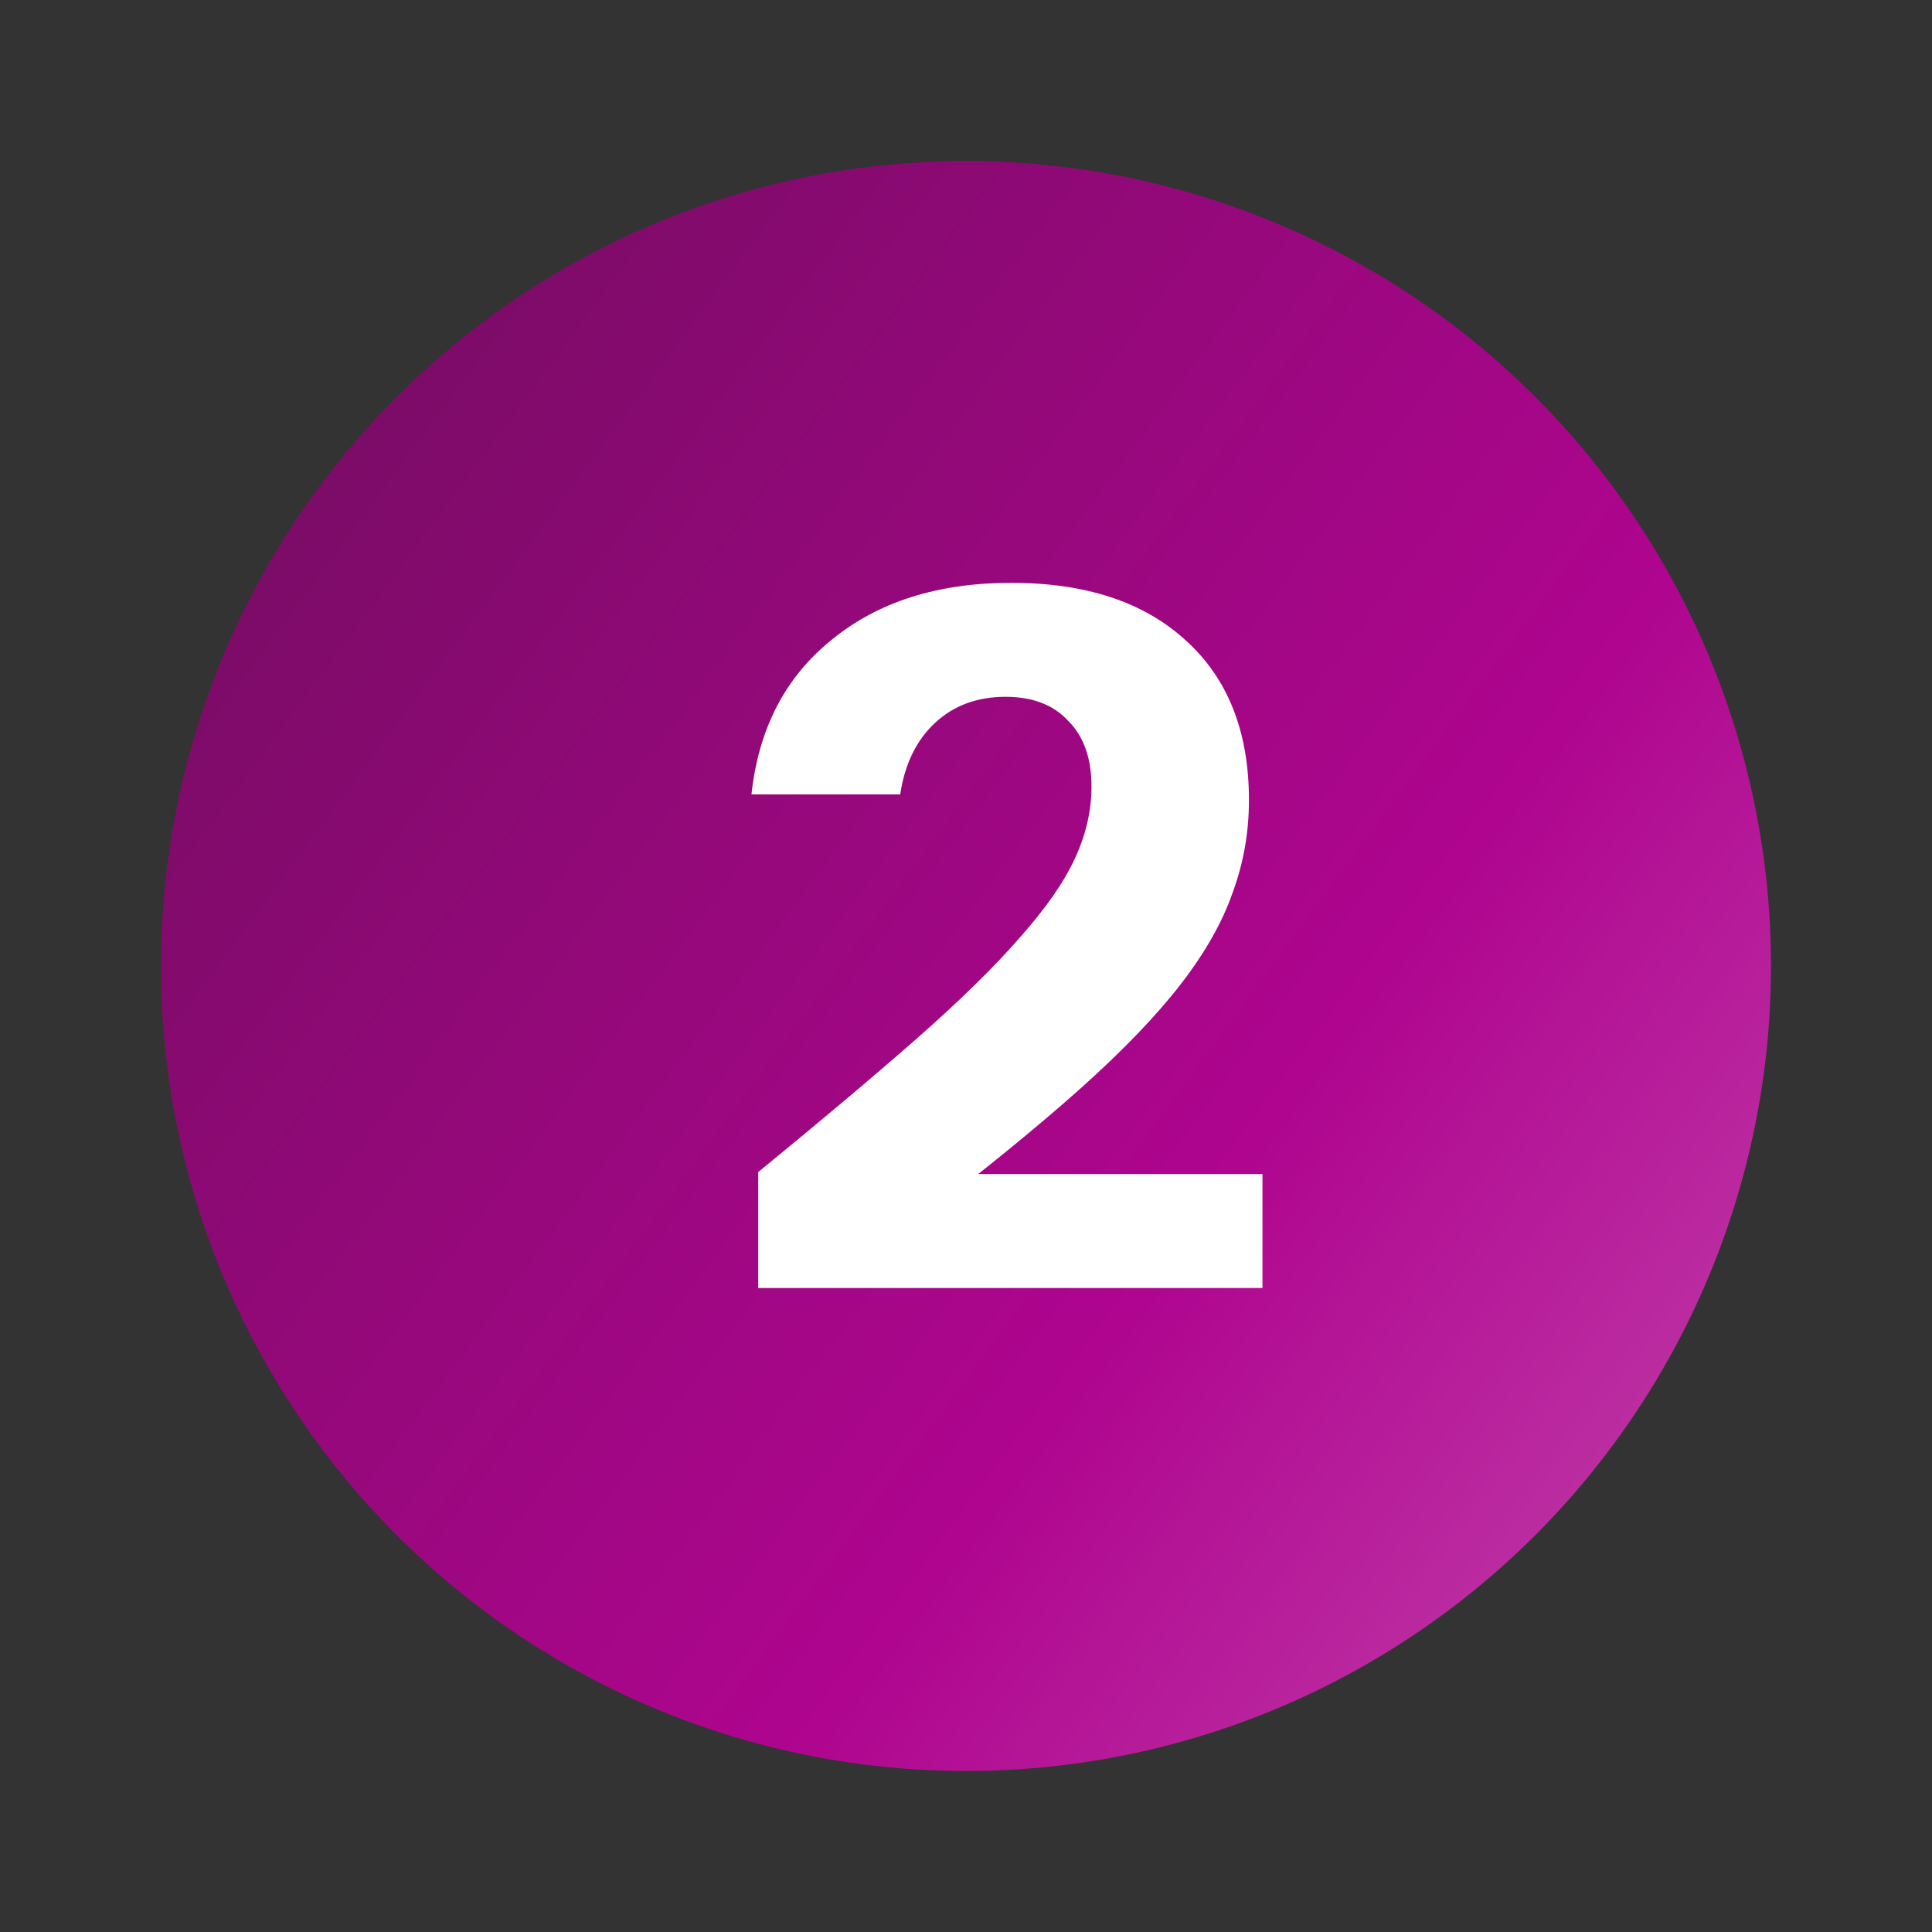 <svg width="24" height="24" viewBox="0 0 24 24" fill="none" xmlns="http://www.w3.org/2000/svg">
<rect x="0" y="0" width="24" height="24" fill="#333333" stroke="none"/>
<circle cx="12" cy="12" r="10" fill="url(#paint0_linear_5113_49711)"/>
<path d="M9.419 16V14.56C10.211 13.912 10.871 13.356 11.399 12.892C11.935 12.42 12.359 12.004 12.671 11.644C12.991 11.284 13.219 10.956 13.355 10.66C13.491 10.364 13.559 10.068 13.559 9.772C13.559 9.42 13.463 9.148 13.271 8.956C13.087 8.756 12.827 8.656 12.491 8.656C12.139 8.656 11.847 8.764 11.615 8.98C11.383 9.196 11.239 9.492 11.183 9.868H9.335C9.423 9.052 9.755 8.412 10.331 7.948C10.907 7.476 11.651 7.24 12.563 7.24C13.491 7.24 14.215 7.48 14.735 7.96C15.255 8.432 15.515 9.092 15.515 9.94C15.515 10.34 15.447 10.724 15.311 11.092C15.183 11.46 14.967 11.84 14.663 12.232C14.359 12.624 13.943 13.056 13.415 13.528C12.895 13.992 12.243 14.524 11.459 15.124L11.015 14.584H15.683V16H9.419Z" fill="white"/>
<defs>
<linearGradient id="paint0_linear_5113_49711" x1="14.734" y1="-10.139" x2="34.796" y2="4.694" gradientUnits="userSpaceOnUse">
<stop stop-color="#790C65"/>
<stop offset="0.605" stop-color="#AF058F"/>
<stop offset="1" stop-color="#C447AD"/>
</linearGradient>
</defs>
</svg>

